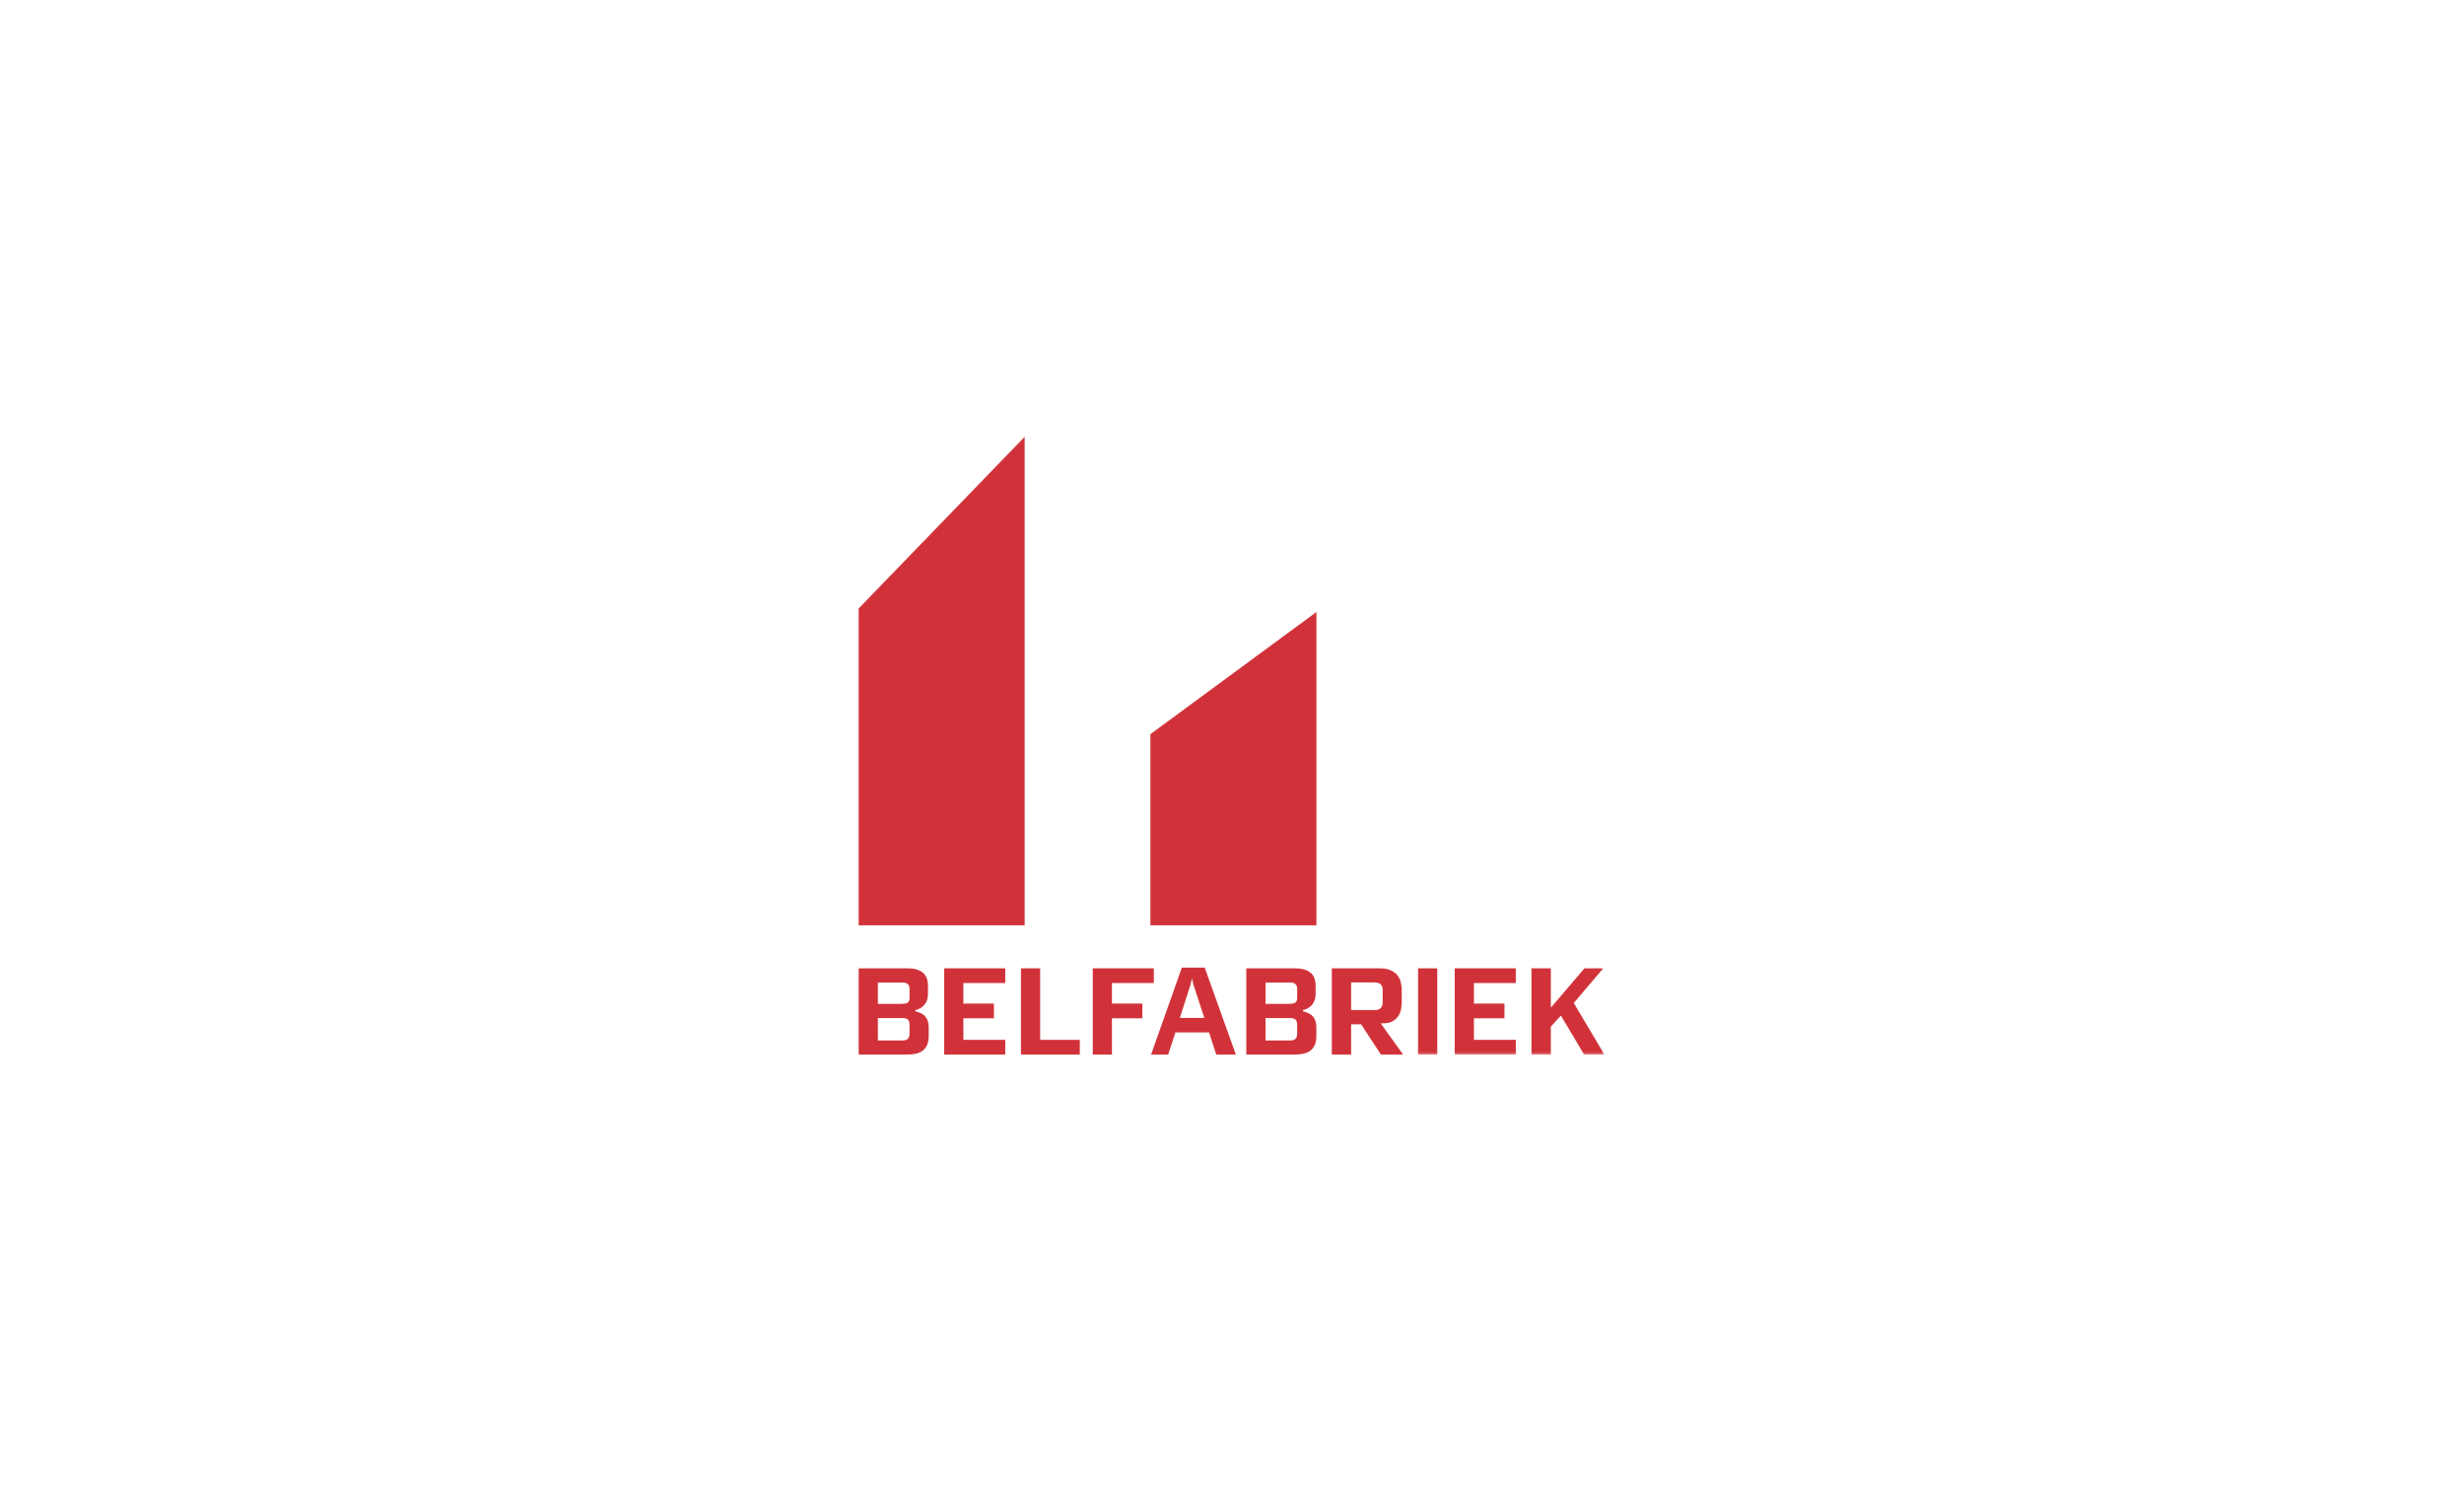<?xml version="1.0" encoding="UTF-8" standalone="no"?>
<svg width="990px" height="600px" viewBox="0 0 990 600" version="1.1" xmlns="http://www.w3.org/2000/svg" xmlns:xlink="http://www.w3.org/1999/xlink">
    <!-- Generator: Sketch 3.6.1 (26313) - http://www.bohemiancoding.com/sketch -->
    <title>LF-BF-LOGO</title>
    <desc>Created with Sketch.</desc>
    <defs>
        <path id="path-1" d="M0,248.677 L299.625,248.677 L299.625,0.441 L0,0.441 L0,248.677 Z"></path>
    </defs>
    <g id="Page-1" stroke="none" stroke-width="1" fill="none" fill-rule="evenodd">
        <g id="LF-BF-LOGO">
            <g id="Page-1" transform="translate(345, 175)">
                <path d="M66.696,0.529 L-0,69.5 L-0,196.827 L66.696,196.82 L66.696,0.529 Z" id="Fill-1" fill="#D13239"></path>
                <path d="M183.921,196.827 L117.214,196.827 L117.214,120.021 L183.921,70.924 L183.921,196.827 Z" id="Fill-2" fill="#D13239"></path>
                <g id="Group-21" transform="translate(0, 0.088)">
                    <path d="M20.438,236.604 C20.438,235.675 20.211,235 19.763,234.594 C19.306,234.198 18.587,233.999 17.583,233.999 L7.714,233.999 L7.714,243.017 L17.583,243.017 C18.549,243.017 19.268,242.804 19.74,242.391 C20.197,241.978 20.438,241.235 20.438,240.161 L20.438,236.604 L20.438,236.604 Z M20.438,222.183 C20.438,221.419 20.211,220.811 19.763,220.377 C19.306,219.943 18.632,219.73 17.727,219.73 L7.714,219.73 L7.714,228.294 L17.431,228.294 C18.305,228.294 19.021,228.153 19.581,227.871 C20.156,227.581 20.438,226.914 20.438,225.834 L20.438,222.183 L20.438,222.183 Z M27.451,244.944 C26.983,245.929 26.346,246.695 25.541,247.246 C24.739,247.8 23.814,248.171 22.743,248.371 C21.677,248.574 20.514,248.677 19.286,248.677 L0,248.677 L0,214.018 L19.633,214.018 C22.207,214.018 24.216,214.572 25.661,215.666 C27.12,216.775 27.85,218.608 27.85,221.179 L27.85,224.238 C27.85,226.071 27.368,227.548 26.419,228.672 C25.469,229.784 24.261,230.493 22.785,230.792 L22.785,231.298 C24.787,231.762 26.188,232.536 26.969,233.627 C27.753,234.718 28.146,236.087 28.146,237.756 L28.146,241.059 C28.146,242.67 27.912,243.96 27.451,244.944 L27.451,244.944 Z" id="Fill-3" fill="#D13239"></path>
                    <path d="M34.36,248.677 L34.36,214.018 L58.9,214.018 L58.9,219.93 L42.067,219.93 L42.067,228.194 L54.337,228.194 L54.337,234.098 L42.067,234.098 L42.067,242.762 L58.9,242.762 L58.9,248.677 L34.36,248.677 Z" id="Fill-5" fill="#D13239"></path>
                    <path d="M65.203,248.677 L65.203,214.018 L72.917,214.018 L72.917,242.762 L88.845,242.762 L88.845,248.677 L65.203,248.677 Z" id="Fill-7" fill="#D13239"></path>
                    <path d="M101.762,219.93 L101.762,228.194 L113.98,228.194 L113.98,234.098 L101.762,234.098 L101.762,248.677 L94.054,248.677 L94.054,214.018 L118.587,214.018 L118.587,219.93 L101.762,219.93 Z" id="Fill-9" fill="#D13239"></path>
                    <path d="M134.463,220.432 L134.012,218.375 L133.864,218.375 L133.366,220.432 L129.054,233.951 L138.871,233.951 L134.463,220.432 Z M143.681,248.677 L140.777,239.769 L127.258,239.769 L124.347,248.677 L117.49,248.677 L129.855,213.719 L139.026,213.719 L151.546,248.677 L143.681,248.677 Z" id="Fill-11" fill="#D13239"></path>
                    <path d="M176.183,236.604 C176.183,235.675 175.959,235 175.508,234.594 C175.057,234.198 174.328,233.999 173.323,233.999 L163.465,233.999 L163.465,243.017 L173.323,243.017 C174.293,243.017 175.012,242.804 175.481,242.391 C175.949,241.978 176.183,241.235 176.183,240.161 L176.183,236.604 Z M176.183,222.183 C176.183,221.419 175.959,220.811 175.508,220.377 C175.057,219.943 174.383,219.73 173.482,219.73 L163.465,219.73 L163.465,228.294 L173.175,228.294 C174.046,228.294 174.765,228.153 175.333,227.871 C175.904,227.581 176.183,226.914 176.183,225.834 L176.183,222.183 Z M183.195,244.944 C182.724,245.929 182.087,246.695 181.296,247.246 C180.484,247.8 179.555,248.171 178.481,248.371 C177.415,248.574 176.275,248.677 175.04,248.677 L155.751,248.677 L155.751,214.018 L175.378,214.018 C177.951,214.018 179.968,214.572 181.416,215.666 C182.872,216.775 183.601,218.608 183.601,221.179 L183.601,224.238 C183.601,226.071 183.119,227.548 182.17,228.672 C181.213,229.784 180.006,230.493 178.536,230.792 L178.536,231.298 C180.539,231.762 181.932,232.536 182.724,233.627 C183.505,234.718 183.897,236.087 183.897,237.756 L183.897,241.059 C183.897,242.67 183.663,243.96 183.195,244.944 L183.195,244.944 Z" id="Fill-13" fill="#D13239"></path>
                    <path d="M210.536,222.737 C210.536,221.667 210.26,220.889 209.686,220.408 C209.118,219.93 208.306,219.681 207.233,219.681 L197.863,219.681 L197.863,230.795 L207.336,230.795 C209.466,230.795 210.536,229.76 210.536,227.696 L210.536,222.737 Z M209.834,248.677 L201.872,236.501 L197.863,236.501 L197.863,248.677 L190.104,248.677 L190.104,214.018 L209.135,214.018 C210.942,214.018 212.421,214.259 213.595,214.751 C214.764,215.23 215.683,215.883 216.375,216.699 C217.059,217.514 217.527,218.463 217.803,219.531 C218.064,220.597 218.201,221.712 218.201,222.885 L218.201,227.548 C218.201,228.48 218.106,229.447 217.923,230.441 C217.741,231.449 217.373,232.365 216.829,233.204 C216.275,234.033 215.511,234.725 214.544,235.279 C213.577,235.833 212.315,236.105 210.739,236.105 L209.734,236.105 L218.752,248.677 L209.834,248.677 Z" id="Fill-15" fill="#D13239"></path>
                    <mask id="mask-2" fill="white">
                        <use xlink:href="#path-1"></use>
                    </mask>
                    <g id="Clip-18"></g>
                    <path d="M224.76,248.677 L232.475,248.677 L232.475,214.018 L224.76,214.018 L224.76,248.677 Z" id="Fill-17" fill="#D13239" mask="url(#mask-2)"></path>
                    <path d="M239.487,248.677 L239.487,214.018 L264.026,214.018 L264.026,219.93 L247.201,219.93 L247.201,228.194 L259.464,228.194 L259.464,234.098 L247.201,234.098 L247.201,242.762 L264.026,242.762 L264.026,248.677 L239.487,248.677 Z" id="Fill-19" fill="#D13239" mask="url(#mask-2)"></path>
                    <path d="M291.463,248.677 L282.152,233.001 L278.099,237.45 L278.099,248.677 L270.33,248.677 L270.33,214.018 L278.099,214.018 L278.099,229.839 L291.622,214.018 L299.171,214.018 L287.314,227.947 L299.625,248.677 L291.463,248.677 Z" id="Fill-20" fill="#D13239" mask="url(#mask-2)"></path>
                </g>
            </g>
        </g>
    </g>
</svg>